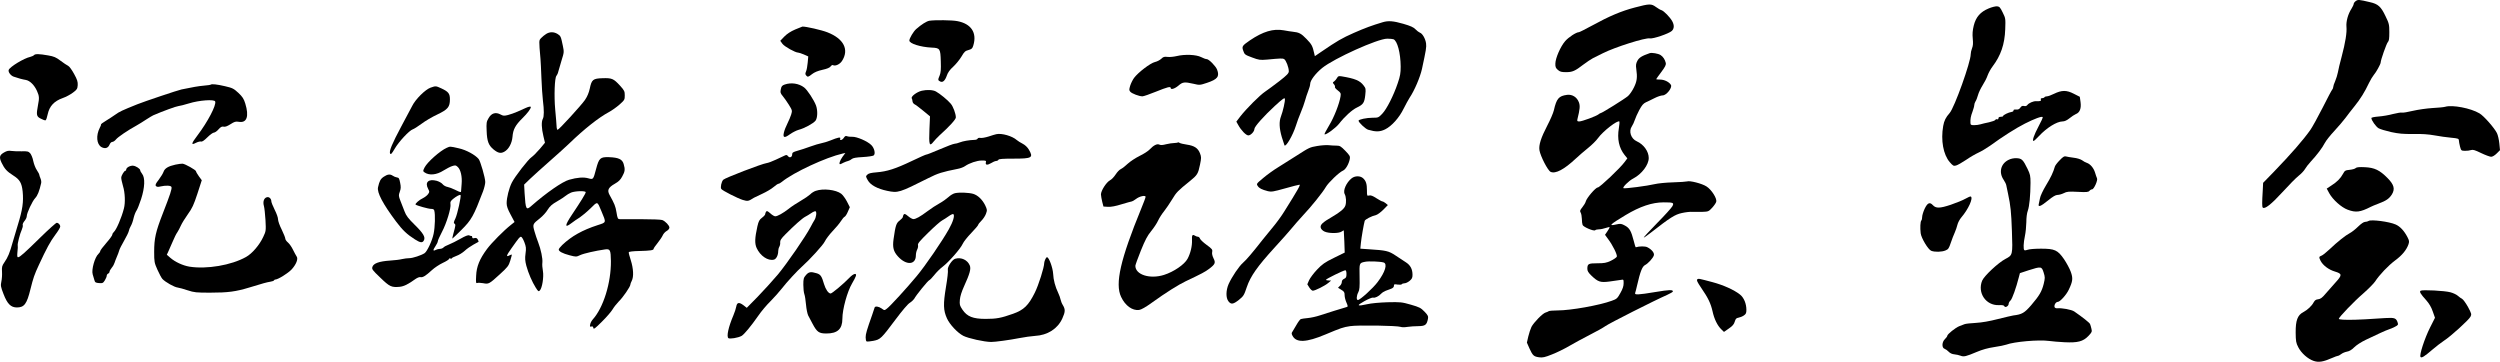 <?xml version="1.0" encoding="UTF-8"?> <svg xmlns="http://www.w3.org/2000/svg" version="1.0" preserveAspectRatio="xMidYMid meet" viewBox="47.24 41.42 2688.06 388.98"><g transform="translate(0,452) scale(0.1,-0.1)" fill="#000000" stroke="none"><path d="M25803 4095 c-13 -9 -23 -23 -23 -31 0 -8 -11 -31 -24 -52 -37 -57 -59 -137 -54 -193 6 -62 -11 -170 -52 -324 -18 -66 -36 -141 -40 -167 -5 -26 -18 -68 -29 -94 -12 -26 -21 -54 -21 -63 0 -9 -5 -22 -10 -27 -6 -6 -53 -94 -104 -196 -52 -102 -111 -209 -132 -239 -77 -109 -206 -257 -393 -451 l-115 -118 -4 -82 c-8 -129 -8 -176 0 -184 21 -21 92 35 211 165 69 76 148 156 175 177 27 21 58 54 68 72 10 18 38 54 62 80 63 67 126 150 151 200 12 24 58 82 103 130 44 48 99 112 121 142 22 30 66 87 97 125 60 74 109 152 155 250 16 33 39 71 51 85 25 28 74 117 74 134 0 26 62 202 77 219 13 13 16 38 16 106 0 83 -3 95 -41 173 -49 103 -79 131 -169 151 -118 28 -127 28 -150 12z"></path><path d="M18050 4025 c-145 -38 -275 -93 -459 -194 -72 -39 -135 -71 -141 -71 -29 0 -112 -54 -149 -97 -50 -58 -104 -182 -105 -241 -1 -36 4 -48 27 -68 23 -20 39 -24 88 -24 69 0 96 12 187 82 35 26 80 57 100 67 20 10 69 34 108 54 131 66 459 170 506 160 34 -7 204 51 236 80 26 25 28 61 5 104 -24 44 -89 110 -115 119 -12 3 -39 19 -61 35 -50 36 -68 36 -227 -6z"></path><path d="M21855 4015 c-89 -37 -137 -92 -160 -183 -13 -54 -16 -91 -11 -142 5 -50 3 -77 -8 -104 -8 -19 -14 -48 -14 -63 1 -82 -175 -575 -227 -633 -41 -46 -59 -82 -69 -139 -27 -154 1 -308 71 -389 34 -39 41 -43 67 -36 16 4 64 31 107 60 43 30 104 65 135 79 31 14 86 47 123 73 136 99 279 190 376 239 103 52 181 81 191 70 4 -3 -16 -48 -44 -99 -50 -94 -72 -158 -54 -158 5 0 31 24 58 53 83 89 191 156 252 157 23 0 47 11 76 34 23 19 54 39 68 45 43 16 60 61 51 129 l-8 57 -65 33 c-78 40 -128 40 -213 -1 -30 -15 -63 -27 -75 -27 -11 0 -24 -4 -27 -10 -3 -5 -15 -10 -25 -10 -13 0 -17 -5 -14 -15 6 -15 -6 -19 -51 -17 -30 1 -78 -20 -93 -40 -9 -12 -21 -16 -36 -12 -18 4 -28 0 -40 -17 -11 -17 -24 -23 -46 -21 -20 2 -29 -2 -28 -10 2 -7 -8 -14 -22 -16 -30 -4 -90 -33 -90 -44 0 -5 -11 -8 -25 -8 -16 0 -25 -6 -25 -16 0 -10 -6 -14 -14 -11 -8 3 -16 0 -19 -6 -3 -7 -33 -18 -68 -26 -35 -7 -77 -17 -93 -22 -16 -5 -46 -9 -67 -9 -33 0 -39 3 -40 23 -2 43 3 72 22 122 10 28 19 59 19 70 0 11 6 29 13 40 8 11 20 42 27 68 7 27 30 74 50 106 20 31 45 79 54 107 10 27 33 69 52 94 90 119 131 239 137 401 4 114 4 118 -27 180 -27 56 -35 64 -61 67 -17 1 -57 -9 -90 -23z"></path><path d="M10466 3883 c-30 -5 -85 -39 -143 -90 -29 -26 -73 -99 -73 -123 0 -32 118 -70 239 -76 91 -4 95 -10 99 -148 3 -86 0 -122 -12 -151 -20 -48 -20 -52 5 -65 28 -15 53 8 73 66 10 30 32 61 68 93 29 27 69 76 88 108 30 52 41 62 76 71 35 10 42 16 52 50 41 136 -23 233 -173 261 -56 11 -238 13 -299 4z"></path><path d="M15340 3867 c-120 -36 -190 -62 -311 -115 -129 -57 -180 -87 -347 -201 l-72 -49 -6 26 c-19 85 -27 100 -84 159 -57 59 -80 71 -149 78 -14 1 -58 8 -96 15 -113 20 -222 -13 -363 -108 -84 -58 -89 -65 -71 -114 13 -38 18 -42 94 -70 74 -28 86 -29 160 -23 151 14 167 15 185 5 20 -11 50 -89 50 -130 0 -22 -18 -41 -101 -106 -56 -43 -125 -94 -153 -113 -56 -37 -204 -185 -269 -269 l-41 -54 19 -34 c32 -59 85 -114 110 -114 26 0 65 42 65 69 0 25 101 138 220 248 85 78 106 92 108 76 4 -24 -21 -134 -42 -188 -22 -57 -19 -128 9 -224 14 -46 27 -86 29 -89 17 -16 89 108 122 211 12 40 36 104 53 144 17 39 37 96 45 125 8 29 23 77 35 106 12 29 21 63 21 76 0 37 58 113 129 171 129 104 598 315 699 315 28 0 58 -3 67 -6 42 -16 77 -147 78 -294 0 -70 -5 -101 -31 -177 -45 -134 -119 -280 -167 -330 -40 -42 -44 -43 -103 -43 -64 0 -152 -18 -152 -32 0 -18 74 -88 103 -97 81 -24 126 -24 183 4 71 35 152 126 199 223 21 42 50 95 64 117 52 77 113 220 133 310 44 205 49 232 44 274 -7 51 -39 107 -67 116 -10 4 -32 20 -47 36 -21 22 -52 36 -131 59 -108 31 -161 35 -221 17z"></path><path d="M9023 3789 c-49 -21 -87 -46 -117 -76 l-44 -46 24 -33 c23 -30 138 -94 169 -94 7 0 35 -9 61 -20 l47 -21 -6 -67 c-3 -37 -11 -80 -18 -95 -9 -21 -9 -30 1 -42 17 -20 22 -19 64 14 24 19 61 35 111 46 51 11 79 23 89 37 8 11 19 17 24 14 24 -15 74 8 97 43 80 122 21 240 -155 309 -63 25 -234 64 -270 62 -3 -1 -37 -14 -77 -31z"></path><path d="M6345 3741 c-16 -10 -41 -30 -54 -44 -25 -28 -25 -17 -7 -227 2 -25 7 -117 10 -205 3 -88 11 -196 16 -240 13 -104 13 -171 -1 -197 -17 -31 -14 -102 6 -185 l17 -72 -57 -68 c-32 -37 -71 -76 -86 -86 -36 -23 -182 -211 -214 -276 -29 -58 -55 -160 -55 -220 0 -32 11 -64 43 -123 l42 -79 -40 -32 c-75 -59 -207 -192 -256 -258 -80 -108 -113 -189 -117 -288 -4 -74 -2 -83 12 -78 9 4 37 2 63 -2 60 -12 65 -9 181 97 84 77 94 90 111 146 10 33 18 62 16 64 -2 2 -13 -2 -25 -8 -39 -21 -34 -2 21 75 83 117 89 125 104 125 7 0 23 -26 35 -57 19 -50 21 -67 13 -123 -7 -52 -5 -79 9 -133 21 -77 61 -171 102 -236 24 -38 30 -42 42 -29 26 25 45 146 34 209 -6 31 -9 72 -6 91 5 43 -16 143 -45 218 -12 30 -30 84 -40 119 -21 75 -20 78 59 140 29 23 67 64 83 92 24 38 47 59 102 90 40 23 81 50 92 60 11 10 37 25 57 34 44 18 158 21 158 4 0 -14 -54 -101 -147 -240 -78 -116 -82 -150 -10 -95 26 20 68 49 93 64 24 16 76 59 115 97 79 78 72 80 118 -30 53 -127 55 -119 -41 -150 -163 -53 -280 -118 -380 -213 -21 -20 -38 -42 -38 -49 0 -20 41 -42 117 -62 70 -18 71 -18 114 2 39 18 162 46 266 61 56 8 62 -5 64 -125 2 -235 -81 -502 -196 -629 -12 -14 -25 -37 -27 -53 -5 -23 -2 -27 13 -22 12 4 18 0 21 -15 3 -18 17 -8 93 68 50 49 101 109 115 133 14 24 44 61 66 84 44 42 124 159 124 180 0 7 7 26 15 41 23 44 18 133 -10 221 -14 42 -24 81 -22 87 2 6 48 12 113 13 118 3 154 8 154 23 0 6 19 34 43 63 23 29 48 66 55 82 7 17 26 38 42 47 18 10 30 25 30 37 0 22 -43 68 -77 81 -12 5 -113 9 -225 9 -112 0 -215 0 -229 0 -24 1 -27 6 -38 74 -11 67 -21 90 -75 188 -27 50 -13 79 57 119 40 23 61 42 80 79 30 54 32 76 15 134 -15 51 -55 69 -157 73 -95 3 -108 -10 -139 -126 -31 -117 -30 -116 -85 -101 -50 14 -118 9 -206 -16 -73 -21 -244 -140 -405 -281 -56 -50 -62 -40 -73 136 l-5 93 64 62 c36 34 132 121 213 192 82 72 176 157 210 190 155 150 313 276 425 336 30 16 81 52 113 80 55 49 57 53 57 99 0 44 -4 53 -51 105 -70 76 -87 83 -187 80 -104 -3 -118 -15 -138 -111 -10 -46 -27 -86 -52 -123 -40 -58 -281 -321 -294 -321 -4 0 -9 10 -10 23 -4 60 -6 91 -16 197 -13 143 -6 339 13 360 7 8 17 29 20 45 4 17 20 71 35 120 28 89 28 92 14 160 -21 101 -23 104 -57 126 -40 24 -84 24 -122 0z"></path><path d="M18210 3534 c-84 -29 -115 -48 -133 -84 -14 -27 -17 -46 -11 -85 13 -91 8 -132 -25 -199 -17 -36 -46 -77 -64 -93 -33 -29 -280 -183 -293 -183 -4 0 -15 -6 -23 -13 -24 -20 -178 -77 -208 -77 -21 0 -24 4 -20 23 28 113 30 145 16 183 -21 56 -72 87 -127 80 -89 -12 -113 -39 -142 -166 -7 -30 -39 -104 -71 -165 -68 -131 -93 -209 -84 -265 11 -65 90 -218 120 -232 52 -24 145 25 270 142 33 31 92 82 132 114 40 32 88 79 107 106 54 75 212 198 231 179 2 -3 0 -34 -6 -70 -20 -117 1 -213 61 -289 l30 -37 -29 -39 c-48 -66 -268 -274 -289 -274 -23 0 -119 -112 -129 -150 -3 -14 -20 -42 -37 -63 -26 -32 -28 -41 -18 -57 7 -11 12 -41 13 -67 0 -27 4 -56 8 -66 9 -23 122 -70 135 -57 6 6 24 10 42 10 17 0 50 7 73 15 22 8 41 11 41 7 0 -4 -11 -24 -25 -44 l-25 -37 32 -44 c51 -67 102 -171 95 -191 -4 -9 -33 -29 -64 -44 -49 -23 -71 -27 -146 -27 -96 0 -107 -6 -107 -60 0 -23 11 -41 43 -72 72 -69 97 -77 196 -64 47 7 101 14 119 17 32 6 32 6 32 -36 0 -31 -10 -61 -35 -105 -32 -58 -39 -64 -92 -83 -133 -49 -442 -104 -583 -104 -47 0 -89 -4 -95 -8 -5 -4 -21 -11 -35 -15 -31 -9 -126 -106 -151 -154 -10 -20 -25 -66 -34 -103 l-15 -66 28 -64 c35 -76 46 -86 104 -94 37 -5 61 0 138 31 52 20 135 61 186 91 51 30 151 84 221 120 70 35 146 78 168 94 38 28 528 276 663 335 34 15 62 32 62 37 0 20 -37 19 -188 -6 -187 -31 -227 -33 -218 -10 3 8 13 45 21 82 33 145 55 202 84 217 34 17 87 75 96 105 8 25 -22 63 -69 87 -24 13 -88 12 -125 0 -3 -1 -13 29 -22 68 -28 108 -45 138 -94 165 -39 21 -48 23 -92 13 -91 -21 -73 -3 98 100 155 93 286 137 409 137 106 0 114 -4 94 -42 -8 -16 -82 -98 -164 -181 -82 -84 -147 -154 -144 -156 2 -2 38 23 79 55 206 161 257 193 330 209 39 9 90 15 115 13 25 -1 74 -1 109 0 61 2 66 4 103 44 21 23 41 52 44 65 9 35 -51 130 -105 164 -47 31 -180 65 -209 54 -9 -3 -78 -8 -152 -10 -74 -2 -162 -11 -195 -19 -78 -19 -318 -50 -336 -44 -17 6 56 80 104 104 92 48 167 147 167 221 0 70 -54 146 -128 179 -64 28 -90 110 -53 162 10 15 24 45 31 67 7 22 28 70 48 107 28 52 44 71 72 84 19 8 61 29 93 45 31 16 71 29 87 29 40 0 105 82 89 112 -17 31 -70 58 -116 58 -24 0 -43 2 -43 4 0 3 25 37 55 77 43 58 53 78 48 99 -8 35 -29 67 -56 84 -25 16 -94 28 -117 20z"></path><path d="M838 3513 c-5 -6 -24 -15 -41 -19 -66 -14 -218 -106 -231 -140 -8 -21 20 -60 52 -72 48 -17 96 -30 133 -36 43 -8 90 -54 119 -118 25 -56 26 -76 11 -152 -20 -106 -17 -123 30 -146 22 -12 45 -20 51 -18 7 3 17 33 24 68 18 84 69 139 160 171 35 12 85 39 111 59 43 32 48 40 51 80 2 37 -5 59 -39 121 -24 44 -51 81 -64 87 -13 6 -50 31 -82 55 -49 37 -70 46 -133 57 -98 17 -139 18 -152 3z"></path><path d="M13125 3503 c-33 -8 -78 -12 -100 -9 -33 4 -45 1 -66 -20 -15 -14 -45 -30 -68 -35 -49 -11 -181 -112 -225 -171 -15 -21 -34 -59 -42 -85 -12 -41 -12 -48 2 -64 18 -20 95 -49 130 -49 12 0 77 22 145 50 124 50 159 59 159 40 0 -22 44 -8 83 25 46 40 65 42 162 20 66 -16 69 -15 145 10 114 38 137 68 109 142 -14 37 -88 113 -111 113 -11 0 -38 10 -61 22 -53 27 -176 32 -262 11z"></path><path d="M14849 3268 c-7 -13 -21 -29 -31 -37 -18 -12 -18 -14 -3 -31 9 -10 14 -23 11 -29 -4 -5 10 -22 30 -37 33 -26 35 -31 30 -66 -13 -79 -69 -223 -122 -310 -30 -50 -53 -93 -50 -96 12 -12 120 67 157 114 58 75 140 150 192 174 67 32 80 51 89 133 7 67 6 73 -18 104 -40 53 -93 74 -236 98 -32 5 -39 2 -49 -17z"></path><path d="M8910 3197 c-28 -10 -36 -18 -42 -51 -7 -33 -5 -42 19 -71 16 -18 45 -61 67 -95 37 -60 38 -63 26 -104 -7 -22 -25 -67 -41 -98 -16 -31 -33 -75 -38 -98 -13 -57 6 -61 66 -17 27 19 68 40 93 47 62 16 157 68 181 98 22 29 25 107 6 162 -22 60 -95 171 -129 196 -57 43 -138 55 -208 31z"></path><path d="M2739 3196 c-3 -3 -36 -8 -74 -11 -59 -5 -126 -17 -241 -41 -36 -7 -405 -131 -474 -159 -167 -67 -194 -80 -238 -112 -26 -18 -71 -48 -101 -66 -30 -18 -54 -35 -53 -40 2 -4 -4 -20 -13 -36 -42 -82 -34 -175 17 -206 39 -22 72 -13 88 25 7 18 20 30 30 30 10 0 28 12 39 26 20 26 128 99 221 150 25 14 72 43 105 65 33 21 67 42 75 45 101 44 250 98 270 99 14 1 65 14 114 29 109 34 273 46 282 21 15 -38 -79 -218 -191 -366 -67 -88 -71 -108 -16 -79 22 11 47 17 56 14 10 -4 33 11 67 45 28 28 60 51 70 51 11 0 34 16 50 35 24 27 37 33 55 29 16 -4 38 4 73 26 44 28 56 32 92 26 85 -14 110 59 68 196 -16 52 -29 72 -74 115 -51 47 -63 53 -144 72 -85 20 -143 26 -153 17z"></path><path d="M5101 3163 c-56 -20 -162 -125 -197 -197 -15 -28 -66 -125 -115 -216 -103 -193 -135 -271 -122 -295 8 -13 17 -4 49 51 43 75 157 197 194 209 13 4 56 31 95 60 38 29 114 74 168 99 115 55 137 81 137 164 0 62 -16 82 -93 118 -60 27 -58 27 -116 7z"></path><path d="M10383 3130 c-54 -13 -119 -63 -107 -82 4 -6 7 -20 8 -32 1 -11 10 -25 21 -31 12 -5 54 -37 94 -70 l73 -60 -6 -140 c-7 -166 0 -189 42 -135 15 19 45 50 66 70 108 97 176 172 176 193 0 40 -29 118 -55 148 -31 38 -117 108 -159 131 -32 18 -98 21 -153 8z"></path><path d="M26765 2958 c-16 -5 -79 -11 -140 -14 -62 -4 -153 -17 -209 -30 -55 -13 -107 -22 -117 -19 -9 3 -52 -4 -96 -15 -43 -12 -113 -24 -155 -27 -47 -4 -78 -10 -78 -17 1 -25 49 -92 77 -109 17 -10 77 -28 134 -41 85 -18 129 -22 239 -21 95 2 163 -3 230 -15 53 -10 133 -21 178 -25 74 -7 82 -10 83 -29 0 -11 6 -41 12 -66 12 -43 13 -45 52 -46 22 -1 52 3 66 8 21 7 41 1 109 -32 46 -22 95 -40 108 -40 14 0 39 15 59 35 l36 36 -7 72 c-4 39 -15 90 -26 112 -28 56 -141 185 -188 212 -94 56 -290 93 -367 71z"></path><path d="M6125 2945 c-16 -7 -56 -25 -87 -39 -32 -14 -79 -31 -104 -37 -40 -10 -51 -10 -80 6 -52 28 -97 15 -128 -39 -23 -39 -25 -51 -21 -139 4 -110 20 -153 74 -198 48 -39 77 -46 115 -25 47 25 83 90 89 162 6 79 32 125 107 199 53 52 90 101 90 120 0 8 -23 5 -55 -10z"></path><path d="M11185 2663 c-11 -2 -48 -13 -83 -25 -35 -11 -75 -18 -88 -15 -15 3 -28 -1 -30 -8 -3 -7 -17 -13 -32 -13 -61 -2 -126 -14 -159 -27 -20 -8 -45 -15 -57 -15 -11 0 -84 -27 -160 -60 -77 -33 -141 -58 -143 -56 -2 2 -73 -29 -156 -69 -178 -85 -267 -113 -379 -122 -60 -5 -86 -11 -100 -25 -18 -18 -18 -19 5 -60 28 -51 103 -92 208 -114 118 -25 129 -21 444 137 103 52 148 66 314 99 29 5 65 19 80 30 46 32 129 60 180 60 43 0 49 -2 44 -19 -8 -30 14 -34 54 -10 20 13 46 24 57 24 11 1 22 7 24 13 3 9 51 12 158 12 204 0 220 9 169 97 -17 28 -41 50 -68 64 -23 12 -51 29 -62 39 -48 43 -162 76 -220 63z"></path><path d="M9546 2625 c-18 -28 -49 -35 -39 -9 7 19 -24 13 -107 -21 -30 -12 -73 -25 -95 -29 -22 -4 -76 -20 -120 -36 -44 -16 -106 -37 -137 -45 -49 -14 -58 -20 -58 -40 0 -30 -28 -41 -45 -18 -11 14 -17 15 -36 6 -13 -6 -55 -25 -94 -44 -38 -18 -83 -35 -100 -37 -48 -6 -447 -159 -466 -179 -19 -20 -33 -82 -21 -99 12 -18 176 -101 231 -118 55 -16 59 -15 121 24 8 5 49 24 90 43 41 19 95 50 118 70 24 21 49 37 55 37 7 0 23 10 37 21 126 102 473 263 654 304 l28 6 -31 -42 c-27 -38 -41 -79 -26 -79 4 0 20 7 36 16 17 8 40 17 51 19 12 3 29 12 39 21 13 11 45 17 118 21 56 3 108 11 117 17 22 17 9 78 -25 112 -40 41 -158 92 -206 89 -22 -1 -47 2 -56 6 -12 6 -21 2 -33 -16z"></path><path d="M13138 2574 c-3 -3 -21 -5 -39 -6 -19 0 -58 -6 -88 -13 -37 -10 -60 -11 -73 -4 -23 12 -62 -7 -103 -51 -16 -18 -66 -50 -110 -71 -44 -22 -100 -59 -125 -82 -25 -24 -58 -50 -74 -58 -17 -7 -42 -34 -58 -59 -16 -25 -43 -54 -61 -63 -40 -22 -97 -112 -97 -152 1 -16 7 -52 14 -80 l13 -50 49 -3 c33 -2 81 7 148 28 54 16 103 30 108 30 5 0 24 11 43 25 39 31 105 45 105 24 0 -8 -21 -63 -46 -124 -224 -546 -285 -810 -217 -952 44 -94 121 -149 193 -140 23 3 71 30 140 80 147 106 284 192 360 228 175 83 209 101 253 134 66 50 72 66 47 114 -12 25 -18 50 -14 68 5 25 -1 33 -60 76 -36 26 -68 57 -71 67 -4 11 -13 20 -21 20 -8 0 -23 5 -34 12 -26 17 -34 5 -31 -48 3 -62 -16 -142 -48 -201 -33 -61 -148 -140 -253 -173 -152 -48 -308 2 -308 98 0 9 27 83 59 163 46 114 70 160 111 210 29 35 63 87 75 114 13 28 42 73 64 100 22 28 61 85 87 128 45 75 59 90 192 197 79 64 87 78 107 175 15 73 15 83 0 122 -22 57 -61 82 -142 94 -36 5 -72 14 -78 19 -7 5 -14 7 -17 4z"></path><path d="M14635 2536 c-80 -14 -83 -15 -225 -106 -58 -37 -144 -91 -192 -121 -48 -29 -122 -82 -163 -117 -73 -61 -75 -63 -59 -86 16 -25 42 -38 110 -56 36 -9 58 -5 183 30 78 22 148 40 156 40 13 0 -15 -51 -165 -290 -29 -47 -83 -121 -120 -165 -37 -44 -87 -105 -111 -136 -108 -138 -174 -216 -210 -247 -44 -38 -120 -151 -156 -230 -30 -69 -31 -149 -2 -186 28 -36 51 -33 113 16 49 40 55 49 84 136 40 118 113 222 300 427 76 82 157 175 182 205 24 30 78 91 119 136 92 97 217 253 249 309 27 47 144 159 184 176 29 12 63 70 74 126 5 28 0 37 -48 87 -48 49 -59 56 -94 56 -21 0 -61 2 -89 5 -27 2 -81 -2 -120 -9z"></path><path d="M5275 2516 c-70 -31 -207 -152 -237 -210 -19 -38 -19 -40 -2 -53 50 -36 130 -29 206 20 30 19 71 40 92 47 34 11 40 10 61 -10 31 -29 48 -104 41 -182 -3 -35 -5 -70 -6 -79 0 -13 -10 -11 -56 12 -31 16 -71 31 -90 35 -19 3 -43 17 -53 30 -10 13 -39 29 -64 36 -88 23 -129 -16 -91 -87 16 -31 16 -33 -2 -58 -10 -14 -36 -33 -56 -43 -36 -16 -86 -60 -77 -68 13 -11 138 -46 165 -46 22 0 33 -5 36 -18 12 -43 8 -178 -7 -249 -15 -75 -70 -192 -98 -210 -36 -23 -127 -53 -162 -53 -22 0 -58 -5 -80 -10 -22 -6 -80 -13 -130 -16 -115 -8 -175 -29 -188 -67 -8 -25 -3 -33 85 -117 100 -97 120 -106 208 -98 46 5 89 26 170 84 20 14 43 23 54 20 23 -6 56 14 122 75 28 26 81 61 117 78 37 17 67 36 67 42 0 6 7 9 15 5 8 -3 15 -2 15 2 0 5 22 16 49 26 27 9 67 34 90 55 22 21 64 50 93 66 29 15 54 29 56 31 2 1 -2 12 -8 24 -9 16 -18 20 -36 16 -17 -5 -24 -2 -24 9 0 8 -3 14 -7 13 -5 0 -16 2 -26 7 -12 5 -41 -6 -95 -37 -42 -24 -98 -52 -124 -62 -25 -9 -52 -24 -58 -32 -7 -7 -23 -14 -37 -14 -13 0 -33 -5 -45 -11 -31 -17 -33 -3 -4 39 14 21 26 45 26 54 0 9 20 53 44 99 50 94 100 259 92 301 -4 21 1 32 27 54 34 28 74 50 81 43 10 -10 -34 -208 -55 -252 -19 -39 -21 -50 -10 -56 14 -9 13 -18 -12 -108 -8 -29 -13 -53 -11 -53 2 0 46 42 97 93 109 108 132 150 233 415 13 35 24 80 24 101 0 44 -52 224 -71 247 -37 45 -135 98 -213 115 -96 22 -93 22 -131 5z"></path><path d="M515 2466 c-48 -28 -54 -51 -25 -111 32 -66 56 -92 125 -136 70 -44 91 -80 101 -172 11 -112 -1 -195 -52 -360 -14 -45 -38 -127 -54 -182 -33 -119 -52 -165 -91 -221 -25 -36 -28 -49 -25 -100 2 -33 -1 -80 -7 -106 -9 -43 -7 -55 23 -133 41 -107 79 -145 144 -145 79 0 107 37 146 197 30 120 42 156 90 259 84 182 124 254 176 324 30 39 54 79 54 89 0 21 -19 41 -38 41 -8 0 -85 -69 -171 -153 -176 -173 -226 -217 -244 -217 -10 0 -11 14 -7 58 4 31 5 62 3 68 -5 15 24 129 44 171 8 18 13 40 10 48 -4 8 5 28 18 44 14 16 25 39 25 51 0 35 59 162 91 196 25 26 45 76 64 161 3 12 0 34 -7 50 -7 15 -12 33 -13 39 0 6 -12 29 -26 50 -15 21 -32 66 -39 99 -6 33 -22 70 -33 83 -19 20 -30 23 -92 21 -38 -1 -88 1 -110 4 -31 5 -49 1 -80 -17z"></path><path d="M22619 2383 c-26 -26 -49 -57 -52 -68 -17 -60 -43 -116 -96 -203 -32 -53 -61 -115 -64 -137 -4 -22 -10 -50 -13 -62 -11 -39 21 -27 99 37 53 43 82 60 103 60 16 0 47 9 67 19 33 17 52 19 150 14 96 -5 114 -3 126 11 7 9 20 16 28 16 20 0 64 98 53 119 -4 9 -14 36 -21 61 -15 50 -52 93 -89 105 -13 4 -37 17 -51 28 -16 11 -54 23 -91 27 -34 4 -72 11 -83 14 -15 5 -31 -4 -66 -41z"></path><path d="M22069 2387 c-84 -41 -107 -134 -54 -213 14 -21 27 -47 29 -58 3 -12 11 -55 20 -96 27 -126 34 -197 41 -397 9 -260 9 -260 -69 -301 -77 -40 -229 -182 -251 -234 -53 -131 40 -268 179 -263 39 2 56 -2 60 -12 8 -20 46 2 46 26 0 10 9 26 20 36 18 16 61 137 90 252 l11 42 94 31 c135 43 140 42 161 -24 16 -51 16 -59 1 -122 -21 -83 -46 -126 -135 -230 -72 -83 -99 -99 -192 -110 -14 -2 -87 -19 -163 -38 -93 -24 -173 -38 -240 -42 -56 -3 -111 -9 -122 -14 -11 -4 -36 -14 -55 -21 -40 -15 -130 -87 -130 -104 0 -6 -11 -22 -25 -35 -34 -32 -36 -95 -3 -105 11 -4 31 -18 43 -31 15 -16 37 -26 61 -28 22 -2 52 -9 67 -15 35 -14 58 -8 172 40 61 26 122 43 190 53 55 8 113 20 129 26 85 32 349 55 460 40 34 -5 108 -11 167 -14 142 -7 199 8 256 67 38 40 41 47 33 78 -4 19 -11 42 -15 51 -6 14 -77 71 -170 135 -29 20 -134 39 -183 34 -12 -1 -25 4 -28 12 -8 22 13 57 34 57 24 0 92 75 118 130 44 92 47 124 22 193 -12 34 -45 95 -72 135 -69 100 -101 114 -249 114 -62 0 -125 -5 -140 -11 -16 -6 -33 -9 -38 -5 -13 8 -10 79 6 154 8 36 14 102 15 146 0 49 6 99 16 125 17 47 28 162 29 299 0 76 -4 92 -32 150 -48 99 -62 112 -117 115 -31 1 -62 -5 -87 -18z"></path><path d="M2360 2336 c-78 -17 -116 -40 -129 -77 -6 -18 -30 -56 -52 -86 -33 -42 -39 -56 -30 -67 9 -10 21 -12 49 -5 58 13 112 11 118 -6 7 -18 -13 -79 -93 -284 -77 -198 -93 -268 -93 -414 0 -106 2 -117 35 -191 19 -43 43 -88 54 -100 32 -34 128 -88 164 -92 17 -2 66 -16 108 -30 70 -23 92 -25 240 -25 194 0 276 11 424 56 149 46 184 55 225 62 19 3 37 9 38 14 2 5 8 9 14 9 29 0 138 68 176 109 49 53 73 114 54 139 -7 10 -24 42 -39 72 -14 30 -39 65 -54 78 -16 13 -29 32 -29 42 0 10 -18 54 -39 98 -22 43 -39 92 -39 109 1 16 -15 62 -36 103 -20 40 -36 81 -36 90 0 30 -25 53 -49 45 -31 -9 -44 -48 -31 -94 6 -20 13 -88 17 -152 6 -115 5 -118 -24 -180 -40 -87 -120 -180 -185 -216 -158 -89 -423 -134 -610 -104 -70 12 -152 50 -203 94 l-39 34 16 34 c9 19 30 67 47 107 17 41 39 86 50 100 10 15 27 47 38 72 11 25 45 80 75 122 47 65 63 100 103 221 l47 145 -31 42 c-17 24 -31 48 -31 54 0 14 -118 80 -145 82 -11 1 -45 -4 -75 -10z"></path><path d="M1856 2313 c-14 -7 -26 -20 -26 -28 0 -8 -4 -15 -9 -15 -13 0 -44 -51 -45 -74 -1 -12 8 -52 19 -91 22 -71 26 -179 10 -240 -26 -102 -82 -231 -109 -254 -9 -8 -16 -20 -16 -29 0 -8 -29 -48 -65 -89 -36 -41 -65 -80 -65 -87 0 -7 -8 -20 -19 -30 -39 -35 -77 -170 -62 -220 5 -17 13 -44 18 -61 7 -26 13 -30 50 -33 39 -3 44 0 63 30 11 18 20 40 20 49 0 9 7 19 15 23 8 3 15 12 15 20 0 8 11 27 24 43 13 15 26 39 30 53 4 14 16 43 25 65 10 22 21 52 25 67 3 14 27 61 52 104 25 43 48 90 51 104 2 14 12 39 22 56 10 16 24 55 30 85 7 30 21 66 31 80 10 14 32 70 50 125 40 124 44 228 11 270 -12 15 -21 32 -21 39 0 16 -46 46 -75 49 -12 2 -34 -3 -49 -11z"></path><path d="M25802 2299 c-7 -8 -36 -16 -64 -19 -49 -5 -54 -8 -74 -45 -27 -49 -64 -86 -127 -126 l-47 -31 27 -50 c38 -69 130 -152 198 -177 88 -33 135 -27 249 31 10 6 48 21 84 35 81 30 114 53 143 99 35 58 23 104 -47 175 -85 86 -140 112 -244 117 -61 3 -89 0 -98 -9z"></path><path d="M4598 2205 c-34 -23 -46 -46 -61 -113 -13 -56 53 -180 194 -368 70 -93 117 -138 204 -193 57 -36 80 -39 95 -10 19 34 -6 77 -100 169 -68 67 -91 97 -108 143 -12 31 -32 82 -44 113 -20 52 -21 59 -7 98 12 33 13 52 4 96 -9 47 -14 56 -35 58 -13 2 -33 10 -44 18 -29 20 -56 17 -98 -11z"></path><path d="M15006 2189 c-57 -45 -96 -132 -75 -170 16 -30 19 -89 7 -124 -12 -34 -55 -70 -146 -123 -99 -57 -126 -83 -119 -114 4 -16 20 -32 41 -42 45 -21 154 -21 184 0 12 8 22 14 23 12 1 -2 3 -56 6 -120 l4 -118 -116 -57 c-100 -49 -126 -68 -182 -127 -36 -38 -74 -89 -85 -113 l-19 -44 21 -34 c12 -19 29 -35 38 -35 25 0 132 54 167 84 l30 25 -27 1 c-16 0 -28 3 -28 8 0 9 190 102 208 102 7 0 12 -15 12 -40 0 -33 -4 -42 -25 -52 -16 -7 -25 -19 -25 -34 0 -13 -9 -32 -21 -42 l-20 -20 35 -22 c31 -18 36 -27 36 -58 0 -20 9 -56 20 -80 14 -31 16 -44 7 -46 -42 -12 -233 -71 -292 -91 -38 -13 -97 -26 -131 -29 -33 -3 -67 -8 -75 -11 -8 -3 -29 -31 -47 -63 -18 -31 -38 -65 -44 -74 -10 -13 -9 -22 2 -43 41 -77 149 -72 355 15 167 70 187 77 264 89 81 13 506 6 544 -8 12 -5 45 -5 72 0 28 4 80 8 117 8 75 1 91 13 104 78 5 28 1 38 -37 78 -40 41 -54 48 -147 75 -98 28 -111 29 -250 26 -88 -3 -176 -11 -219 -21 -111 -25 -119 -16 -30 33 43 24 85 41 94 38 17 -7 61 14 86 42 10 11 32 25 48 31 16 6 43 16 59 22 20 8 30 18 30 31 0 18 5 20 39 14 23 -3 42 -2 46 4 3 5 17 10 30 10 13 0 37 12 54 26 25 21 31 33 31 65 0 61 -23 104 -72 135 -24 15 -74 48 -111 73 -74 49 -99 55 -290 67 l-88 6 6 62 c6 58 31 203 41 237 5 16 72 51 125 64 14 4 48 29 75 56 l49 50 -24 20 c-13 10 -28 19 -35 19 -6 0 -35 16 -65 35 -38 25 -59 33 -77 29 -23 -6 -24 -5 -24 54 0 70 -10 102 -41 131 -30 28 -88 28 -123 0z m342 -905 c46 -13 19 -103 -63 -211 -49 -66 -189 -193 -212 -193 -18 0 -16 45 4 83 14 26 16 56 14 168 -3 149 -4 147 59 160 36 8 158 4 198 -7z"></path><path d="M9244 2054 c-19 -6 -46 -23 -60 -38 -15 -14 -61 -46 -103 -70 -42 -24 -100 -62 -128 -85 -60 -47 -121 -81 -145 -81 -10 0 -34 14 -53 32 -30 26 -38 29 -46 17 -5 -8 -9 -19 -9 -26 0 -7 -15 -24 -34 -38 -29 -22 -37 -37 -50 -93 -28 -127 -30 -184 -8 -233 38 -84 122 -141 185 -125 26 6 47 48 47 93 0 13 5 34 12 46 7 12 11 34 9 48 -2 20 11 40 56 85 95 96 182 173 213 189 16 8 46 26 66 40 20 14 41 22 46 19 14 -9 6 -65 -12 -94 -9 -14 -28 -47 -42 -75 -52 -100 -253 -392 -351 -510 -56 -66 -154 -174 -218 -240 l-117 -119 -36 28 c-47 35 -69 31 -77 -14 -3 -19 -17 -62 -31 -95 -54 -127 -75 -226 -54 -245 15 -11 104 3 142 24 26 14 101 104 179 216 32 47 91 117 130 155 39 39 95 102 125 140 49 64 167 192 214 233 82 73 230 234 247 272 12 25 49 74 83 110 35 36 75 84 90 108 15 24 33 45 41 48 7 3 23 27 34 54 l21 48 -31 61 c-17 33 -45 71 -62 84 -57 43 -193 59 -273 31z"></path><path d="M10742 2029 c-19 -4 -50 -22 -70 -41 -21 -19 -64 -50 -97 -68 -33 -18 -92 -56 -130 -85 -80 -60 -126 -85 -152 -85 -10 0 -36 14 -57 32 -30 25 -40 28 -47 17 -5 -8 -9 -19 -9 -26 0 -7 -16 -24 -34 -38 -37 -28 -45 -52 -66 -201 -12 -88 -1 -132 47 -185 89 -99 193 -93 193 11 0 19 6 47 14 62 8 15 12 37 9 48 -5 17 18 44 112 136 64 63 131 122 148 130 16 9 48 29 70 45 22 16 44 26 49 23 19 -12 -1 -81 -48 -164 -72 -128 -253 -393 -346 -504 -103 -124 -284 -323 -320 -349 -26 -20 -26 -20 -56 2 -33 23 -71 28 -76 9 -2 -7 -14 -42 -26 -78 -58 -164 -70 -205 -70 -241 0 -21 4 -41 10 -44 5 -3 38 -1 72 6 77 15 85 23 243 234 68 91 128 162 150 175 19 12 40 32 47 43 18 36 147 195 162 200 8 3 33 29 55 57 23 29 62 68 89 88 65 49 193 195 215 245 10 23 52 76 93 118 41 42 74 82 74 87 0 6 16 26 35 45 19 19 41 52 49 75 14 38 13 44 -9 91 -31 62 -79 108 -130 123 -47 13 -146 17 -193 7z"></path><path d="M21605 1969 c-27 -16 -99 -45 -158 -65 -117 -39 -159 -40 -192 -4 -33 36 -57 26 -88 -38 -15 -32 -27 -72 -27 -88 0 -17 -4 -34 -9 -39 -11 -11 -14 -79 -7 -137 6 -52 81 -177 114 -189 39 -15 113 -13 153 4 30 12 37 23 57 83 13 38 32 88 43 111 10 23 23 60 28 82 5 22 24 58 42 79 76 89 130 208 102 225 -5 3 -30 -8 -58 -24z"></path><path d="M25940 1730 c-8 -5 -25 -10 -38 -10 -14 0 -43 -20 -75 -51 -28 -28 -69 -60 -89 -70 -46 -24 -133 -93 -218 -174 -36 -34 -75 -65 -88 -69 -26 -9 -27 -17 -8 -55 26 -49 87 -95 154 -115 79 -24 80 -37 5 -119 -32 -35 -79 -89 -106 -120 -36 -43 -54 -56 -79 -59 -24 -2 -36 -11 -48 -32 -20 -39 -66 -82 -113 -107 -61 -32 -82 -89 -81 -219 1 -93 4 -111 27 -156 33 -65 104 -128 167 -149 54 -18 102 -10 198 32 29 13 57 23 63 23 6 0 22 9 35 19 14 11 41 22 62 26 25 4 50 19 77 46 24 24 75 57 125 81 47 22 117 55 155 73 39 18 81 36 95 40 14 4 42 16 63 27 32 16 37 23 31 41 -16 53 -31 59 -134 53 -219 -14 -249 -16 -325 -18 -113 -3 -175 1 -175 10 0 16 163 187 261 271 57 50 115 109 129 130 45 70 142 172 216 227 75 55 122 113 143 173 10 30 8 40 -10 75 -36 70 -80 117 -128 138 -69 31 -265 56 -291 38z"></path><path d="M11710 1314 c-6 -14 -10 -30 -10 -36 0 -47 -61 -239 -101 -319 -68 -137 -118 -186 -234 -227 -130 -46 -178 -55 -295 -55 -136 0 -199 25 -249 99 -30 45 -32 54 -28 106 3 37 19 88 45 145 63 138 76 188 62 224 -25 60 -91 91 -156 73 -34 -9 -87 -90 -80 -120 4 -13 -5 -95 -20 -182 -31 -188 -29 -252 10 -339 30 -67 114 -156 176 -188 52 -27 227 -66 300 -66 38 -1 205 22 300 41 58 11 134 22 170 24 136 7 245 77 295 188 32 71 33 97 6 142 -11 17 -22 45 -25 61 -3 16 -14 47 -25 70 -33 69 -52 141 -55 207 -4 66 -45 178 -66 178 -6 0 -15 -12 -20 -26z"></path><path d="M9138 1148 c-25 -29 -28 -40 -28 -105 0 -39 5 -84 11 -100 6 -15 14 -67 18 -114 4 -47 15 -98 23 -115 9 -16 30 -56 47 -89 48 -90 69 -105 149 -105 120 0 172 48 172 160 0 101 53 293 105 380 18 30 36 65 40 78 11 37 -26 27 -70 -19 -61 -64 -187 -169 -201 -169 -24 0 -54 44 -71 100 -25 86 -37 105 -81 118 -62 19 -84 15 -114 -20z"></path><path d="M18722 1102 c-10 -7 -1 -28 42 -91 76 -111 102 -166 122 -252 18 -84 53 -155 95 -195 l28 -27 53 37 c40 27 55 46 63 74 9 30 16 38 40 42 17 3 42 13 58 24 22 15 27 26 27 60 0 67 -27 132 -69 165 -63 50 -179 102 -295 133 -151 40 -149 40 -164 30z"></path><path d="M26500 980 c-16 -10 -4 -32 62 -105 29 -33 53 -73 68 -118 l24 -68 -52 -103 c-59 -117 -120 -302 -103 -319 12 -12 38 3 129 81 37 32 92 74 122 94 71 45 267 223 286 259 13 26 11 32 -27 104 -23 41 -51 80 -62 86 -12 6 -33 22 -47 34 -14 13 -50 30 -80 38 -61 17 -300 29 -320 17z"></path></g></svg> 